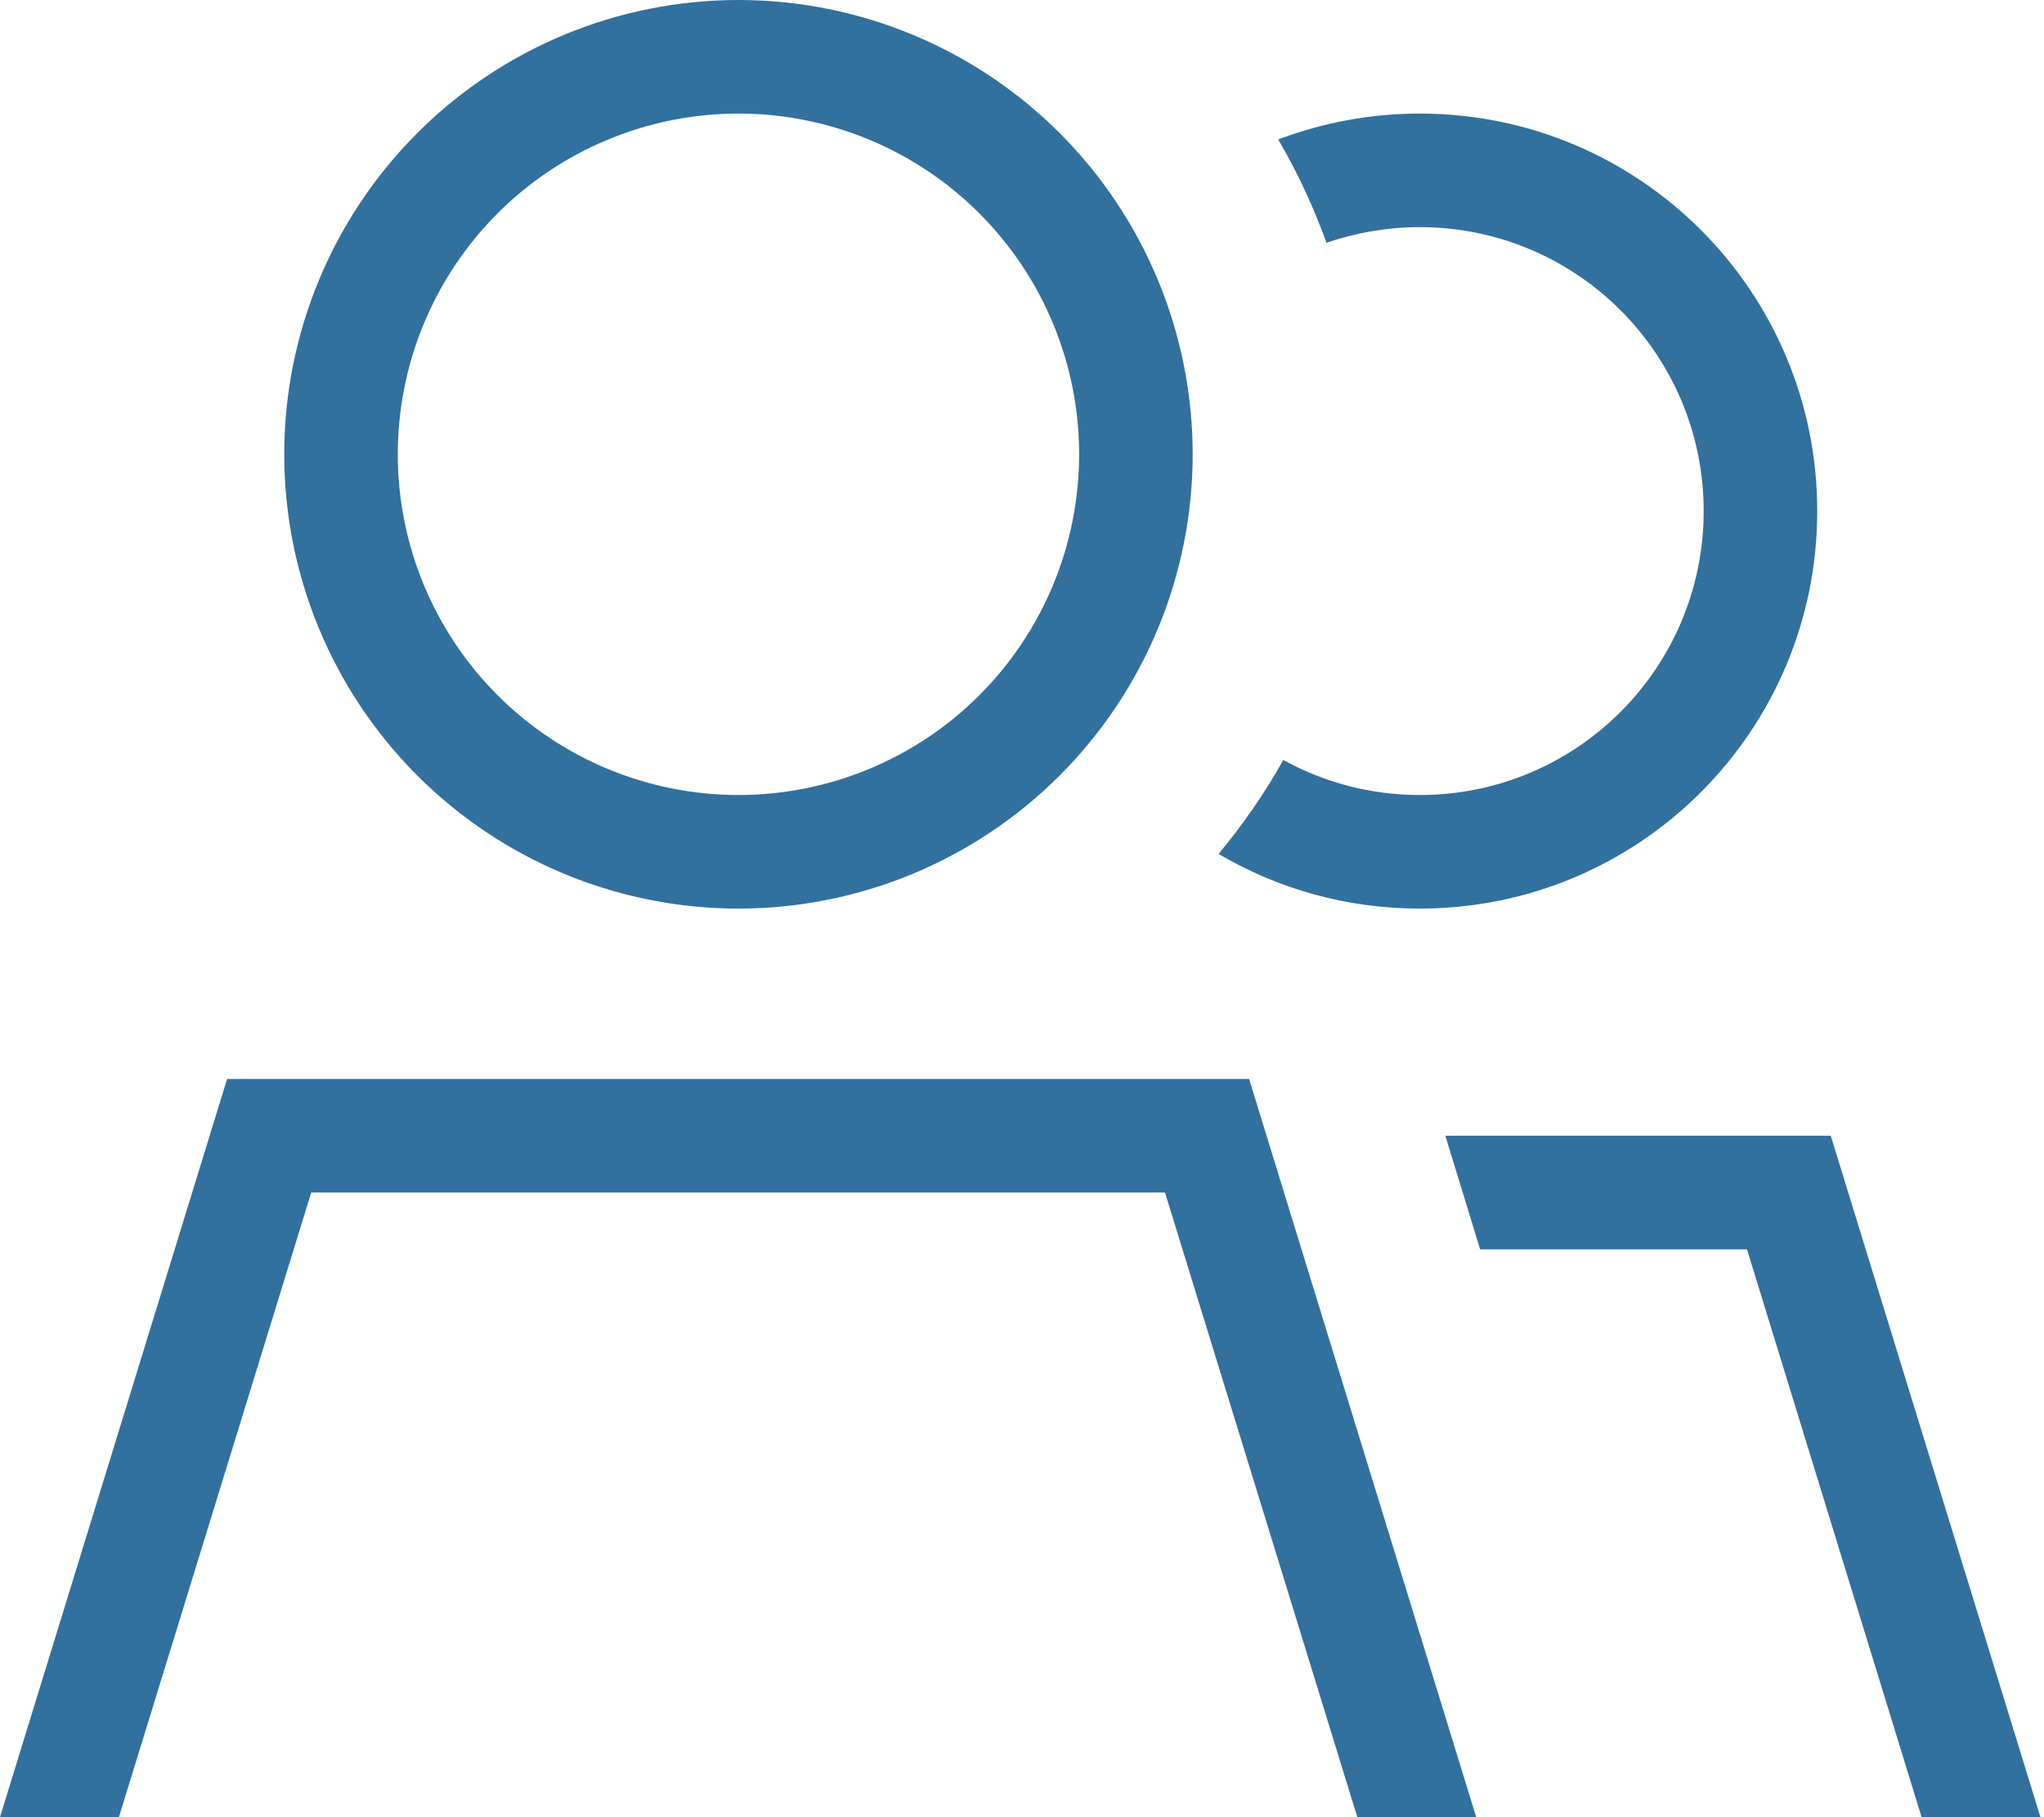 <svg width="54" height="48" viewBox="0 0 54 48" fill="none" xmlns="http://www.w3.org/2000/svg">
<path d="M19.509 21C20.691 21 21.862 20.767 22.953 20.315C24.046 19.863 25.038 19.2 25.873 18.364C26.709 17.528 27.372 16.536 27.824 15.444C28.277 14.352 28.509 13.182 28.509 12C28.509 10.818 28.277 9.648 27.824 8.556C27.372 7.464 26.709 6.472 25.873 5.636C25.038 4.8 24.046 4.137 22.953 3.685C21.862 3.233 20.691 3 19.509 3C18.328 3 17.157 3.233 16.065 3.685C14.973 4.137 13.981 4.8 13.145 5.636C12.31 6.472 11.647 7.464 11.194 8.556C10.742 9.648 10.509 10.818 10.509 12C10.509 13.182 10.742 14.352 11.194 15.444C11.647 16.536 12.31 17.528 13.145 18.364C13.981 19.2 14.973 19.863 16.065 20.315C17.157 20.767 18.328 21 19.509 21ZM8.222 31.5L3.141 48H0L6 28.5H33L39 48H35.859L30.778 31.5H8.213H8.222ZM7.509 12C7.509 8.817 8.774 5.765 11.024 3.515C13.274 1.264 16.327 0 19.509 0C22.692 0 25.744 1.264 27.995 3.515C30.245 5.765 31.509 8.817 31.509 12C31.509 15.183 30.245 18.235 27.995 20.485C25.744 22.736 22.692 24 19.509 24C16.327 24 13.274 22.736 11.024 20.485C8.774 18.235 7.509 15.183 7.509 12ZM33.9 20.072C34.969 20.663 36.197 21 37.509 21C41.653 21 45.009 17.644 45.009 13.5C45.009 9.356 41.653 6 37.509 6C36.647 6 35.812 6.15 35.044 6.412C34.697 5.456 34.275 4.547 33.769 3.684C34.931 3.244 36.197 3 37.509 3C43.312 3 48.009 7.697 48.009 13.5C48.009 19.303 43.312 24 37.509 24C35.569 24 33.75 23.475 32.194 22.556C32.831 21.788 33.413 20.953 33.9 20.081V20.072ZM46.144 33H39.103L38.184 30H48.366L53.906 48H50.766L46.153 33H46.144Z" fill="#32709E"/>
</svg>
